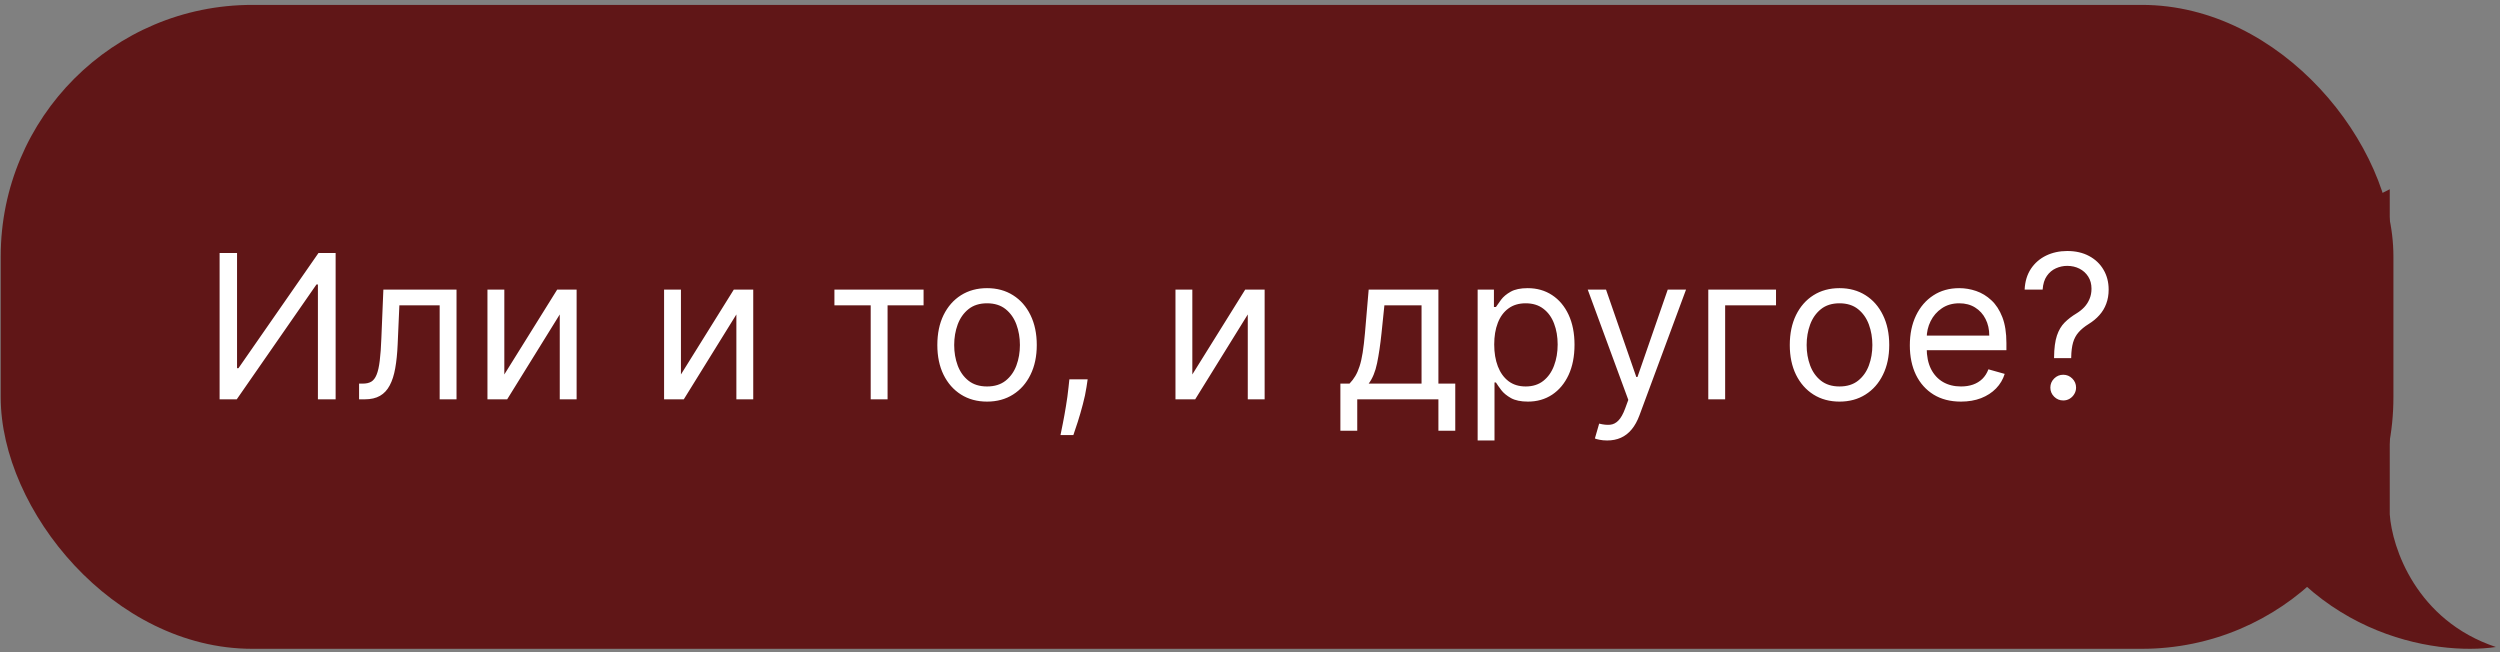 <?xml version="1.0" encoding="UTF-8"?> <svg xmlns="http://www.w3.org/2000/svg" width="207" height="54" viewBox="0 0 207 54" fill="none"><rect x="0" y="0" width="207" height="54" fill="#808080" stroke="none"/> <rect x="0.059" y="0.406" width="198.116" height="53.315" rx="20.822" fill="#601617"></rect> <path d="M18.183 20.949H19.627V30.485H19.745L26.37 20.949H27.79V33.064H26.323V23.552H26.205L19.603 33.064H18.183V20.949ZM29.732 33.064V31.762H30.063C30.335 31.762 30.562 31.709 30.743 31.602C30.924 31.492 31.07 31.301 31.181 31.029C31.295 30.753 31.382 30.37 31.441 29.881C31.504 29.388 31.55 28.761 31.577 28L31.743 23.978H37.8V33.064H36.404V25.279H33.068L32.926 28.521C32.894 29.266 32.827 29.922 32.725 30.49C32.626 31.054 32.474 31.528 32.269 31.91C32.068 32.293 31.8 32.581 31.465 32.774C31.13 32.967 30.71 33.064 30.205 33.064H29.732ZM41.758 31.005L46.135 23.978H47.744V33.064H46.348V26.036L41.994 33.064H40.361V23.978H41.758V31.005ZM56.382 31.005L60.759 23.978H62.368V33.064H60.972V26.036L56.618 33.064H54.986V23.978H56.382V31.005ZM69.09 25.279V23.978H76.472V25.279H73.491V33.064H72.094V25.279H69.09ZM81.728 33.253C80.907 33.253 80.188 33.058 79.569 32.667C78.953 32.277 78.472 31.731 78.125 31.029C77.782 30.327 77.611 29.506 77.611 28.568C77.611 27.622 77.782 26.795 78.125 26.089C78.472 25.384 78.953 24.835 79.569 24.445C80.188 24.055 80.907 23.859 81.728 23.859C82.548 23.859 83.266 24.055 83.881 24.445C84.5 24.835 84.981 25.384 85.324 26.089C85.671 26.795 85.845 27.622 85.845 28.568C85.845 29.506 85.671 30.327 85.324 31.029C84.981 31.731 84.5 32.277 83.881 32.667C83.266 33.058 82.548 33.253 81.728 33.253ZM81.728 31.999C82.351 31.999 82.864 31.839 83.266 31.52C83.668 31.2 83.966 30.78 84.159 30.26C84.352 29.739 84.449 29.175 84.449 28.568C84.449 27.961 84.352 27.395 84.159 26.87C83.966 26.346 83.668 25.922 83.266 25.598C82.864 25.275 82.351 25.113 81.728 25.113C81.105 25.113 80.592 25.275 80.19 25.598C79.787 25.922 79.49 26.346 79.296 26.87C79.103 27.395 79.007 27.961 79.007 28.568C79.007 29.175 79.103 29.739 79.296 30.26C79.49 30.78 79.787 31.2 80.19 31.52C80.592 31.839 81.105 31.999 81.728 31.999ZM90.058 31.407L89.963 32.046C89.896 32.496 89.794 32.977 89.656 33.489C89.522 34.002 89.382 34.485 89.236 34.939C89.09 35.392 88.97 35.753 88.875 36.021H87.81C87.862 35.769 87.928 35.436 88.011 35.022C88.094 34.608 88.177 34.144 88.26 33.632C88.347 33.123 88.418 32.602 88.473 32.07L88.544 31.407H90.058ZM98.725 31.005L103.103 23.978H104.712V33.064H103.316V26.036L98.962 33.064H97.329V23.978H98.725V31.005ZM110.984 35.666V31.762H111.741C111.926 31.569 112.086 31.36 112.22 31.135C112.354 30.91 112.47 30.644 112.569 30.337C112.672 30.025 112.758 29.646 112.829 29.201C112.9 28.751 112.963 28.209 113.019 27.574L113.326 23.978H119.1V31.762H120.496V35.666H119.1V33.064H112.38V35.666H110.984ZM113.326 31.762H117.704V25.279H114.628L114.391 27.574C114.292 28.524 114.17 29.355 114.024 30.064C113.878 30.774 113.646 31.34 113.326 31.762ZM122.349 36.471V23.978H123.697V25.421H123.863C123.965 25.263 124.107 25.062 124.289 24.818C124.474 24.569 124.738 24.348 125.081 24.155C125.429 23.958 125.898 23.859 126.489 23.859C127.254 23.859 127.929 24.05 128.512 24.433C129.096 24.816 129.552 25.358 129.879 26.06C130.206 26.762 130.37 27.59 130.37 28.544C130.37 29.506 130.206 30.341 129.879 31.047C129.552 31.748 129.098 32.293 128.518 32.679C127.939 33.062 127.27 33.253 126.513 33.253C125.929 33.253 125.462 33.156 125.111 32.963C124.76 32.766 124.49 32.543 124.301 32.295C124.111 32.042 123.965 31.833 123.863 31.668H123.745V36.471H122.349ZM123.721 28.521C123.721 29.207 123.822 29.812 124.023 30.337C124.224 30.857 124.518 31.265 124.904 31.561C125.29 31.853 125.764 31.999 126.324 31.999C126.907 31.999 127.394 31.845 127.785 31.537C128.179 31.226 128.475 30.808 128.672 30.283C128.873 29.755 128.974 29.167 128.974 28.521C128.974 27.882 128.875 27.306 128.678 26.793C128.485 26.277 128.191 25.869 127.797 25.569C127.406 25.265 126.915 25.113 126.324 25.113C125.756 25.113 125.279 25.257 124.892 25.545C124.506 25.829 124.214 26.227 124.017 26.74C123.82 27.249 123.721 27.842 123.721 28.521ZM133.073 36.471C132.837 36.471 132.626 36.451 132.44 36.412C132.255 36.376 132.127 36.341 132.056 36.305L132.411 35.075C132.75 35.162 133.049 35.193 133.31 35.169C133.57 35.146 133.801 35.029 134.002 34.821C134.207 34.615 134.394 34.282 134.564 33.821L134.824 33.111L131.464 23.978H132.978L135.487 31.218H135.581L138.089 23.978H139.604L135.747 34.389C135.573 34.858 135.358 35.246 135.102 35.554C134.846 35.865 134.548 36.096 134.209 36.246C133.874 36.396 133.495 36.471 133.073 36.471ZM147.054 23.978V25.279H142.842V33.064H141.446V23.978H147.054ZM152.311 33.253C151.491 33.253 150.771 33.058 150.152 32.667C149.537 32.277 149.056 31.731 148.709 31.029C148.366 30.327 148.194 29.506 148.194 28.568C148.194 27.622 148.366 26.795 148.709 26.089C149.056 25.384 149.537 24.835 150.152 24.445C150.771 24.055 151.491 23.859 152.311 23.859C153.132 23.859 153.849 24.055 154.465 24.445C155.084 24.835 155.565 25.384 155.908 26.089C156.255 26.795 156.429 27.622 156.429 28.568C156.429 29.506 156.255 30.327 155.908 31.029C155.565 31.731 155.084 32.277 154.465 32.667C153.849 33.058 153.132 33.253 152.311 33.253ZM152.311 31.999C152.934 31.999 153.447 31.839 153.849 31.52C154.252 31.2 154.549 30.78 154.743 30.26C154.936 29.739 155.032 29.175 155.032 28.568C155.032 27.961 154.936 27.395 154.743 26.87C154.549 26.346 154.252 25.922 153.849 25.598C153.447 25.275 152.934 25.113 152.311 25.113C151.688 25.113 151.176 25.275 150.773 25.598C150.371 25.922 150.073 26.346 149.88 26.87C149.687 27.395 149.59 27.961 149.59 28.568C149.59 29.175 149.687 29.739 149.88 30.26C150.073 30.78 150.371 31.2 150.773 31.52C151.176 31.839 151.688 31.999 152.311 31.999ZM162.369 33.253C161.494 33.253 160.738 33.06 160.103 32.673C159.472 32.283 158.985 31.739 158.642 31.041C158.303 30.339 158.134 29.522 158.134 28.592C158.134 27.661 158.303 26.841 158.642 26.131C158.985 25.417 159.463 24.861 160.074 24.463C160.689 24.06 161.407 23.859 162.227 23.859C162.7 23.859 163.168 23.938 163.629 24.096C164.09 24.254 164.51 24.51 164.889 24.865C165.268 25.216 165.569 25.681 165.794 26.261C166.019 26.841 166.131 27.554 166.131 28.402V28.994H159.127V27.787H164.712C164.712 27.274 164.609 26.817 164.404 26.415C164.203 26.012 163.915 25.695 163.54 25.462C163.17 25.23 162.732 25.113 162.227 25.113C161.671 25.113 161.19 25.251 160.784 25.527C160.381 25.799 160.072 26.154 159.855 26.592C159.638 27.03 159.53 27.499 159.53 28V28.805C159.53 29.491 159.648 30.072 159.885 30.55C160.125 31.023 160.458 31.384 160.884 31.632C161.31 31.877 161.805 31.999 162.369 31.999C162.736 31.999 163.067 31.948 163.363 31.845C163.663 31.739 163.921 31.581 164.138 31.372C164.355 31.159 164.522 30.895 164.641 30.579L165.989 30.958C165.847 31.415 165.609 31.817 165.273 32.164C164.938 32.508 164.524 32.776 164.031 32.969C163.538 33.158 162.984 33.253 162.369 33.253ZM170.077 29.656V29.585C170.085 28.832 170.164 28.233 170.313 27.787C170.463 27.341 170.676 26.981 170.952 26.705C171.228 26.428 171.56 26.174 171.946 25.942C172.179 25.799 172.388 25.632 172.573 25.439C172.758 25.241 172.904 25.015 173.011 24.758C173.121 24.502 173.176 24.218 173.176 23.907C173.176 23.52 173.086 23.185 172.904 22.901C172.723 22.617 172.48 22.398 172.177 22.244C171.873 22.091 171.536 22.014 171.165 22.014C170.842 22.014 170.53 22.081 170.231 22.215C169.931 22.349 169.68 22.56 169.479 22.848C169.278 23.136 169.162 23.512 169.13 23.978H167.64C167.671 23.307 167.845 22.733 168.16 22.256C168.48 21.779 168.9 21.414 169.42 21.162C169.945 20.91 170.526 20.783 171.165 20.783C171.859 20.783 172.463 20.921 172.975 21.197C173.492 21.473 173.89 21.852 174.17 22.333C174.454 22.814 174.596 23.362 174.596 23.978C174.596 24.411 174.529 24.804 174.395 25.155C174.265 25.506 174.076 25.819 173.827 26.095C173.583 26.371 173.287 26.616 172.94 26.829C172.593 27.046 172.315 27.274 172.106 27.515C171.897 27.752 171.745 28.034 171.65 28.361C171.556 28.688 171.504 29.096 171.496 29.585V29.656H170.077ZM170.834 33.158C170.542 33.158 170.292 33.054 170.083 32.845C169.874 32.636 169.769 32.385 169.769 32.093C169.769 31.802 169.874 31.551 170.083 31.342C170.292 31.133 170.542 31.029 170.834 31.029C171.126 31.029 171.376 31.133 171.585 31.342C171.794 31.551 171.899 31.802 171.899 32.093C171.899 32.287 171.849 32.464 171.751 32.626C171.656 32.788 171.528 32.918 171.366 33.016C171.209 33.111 171.031 33.158 170.834 33.158Z" fill="white"></path> <path d="M197.872 42.586V15.669C191.463 18.782 179.964 28.084 185.237 40.389C190.511 52.694 201.717 54.305 206.661 53.573C200.069 51.375 198.055 45.333 197.872 42.586Z" fill="#601617"></path> </svg> 